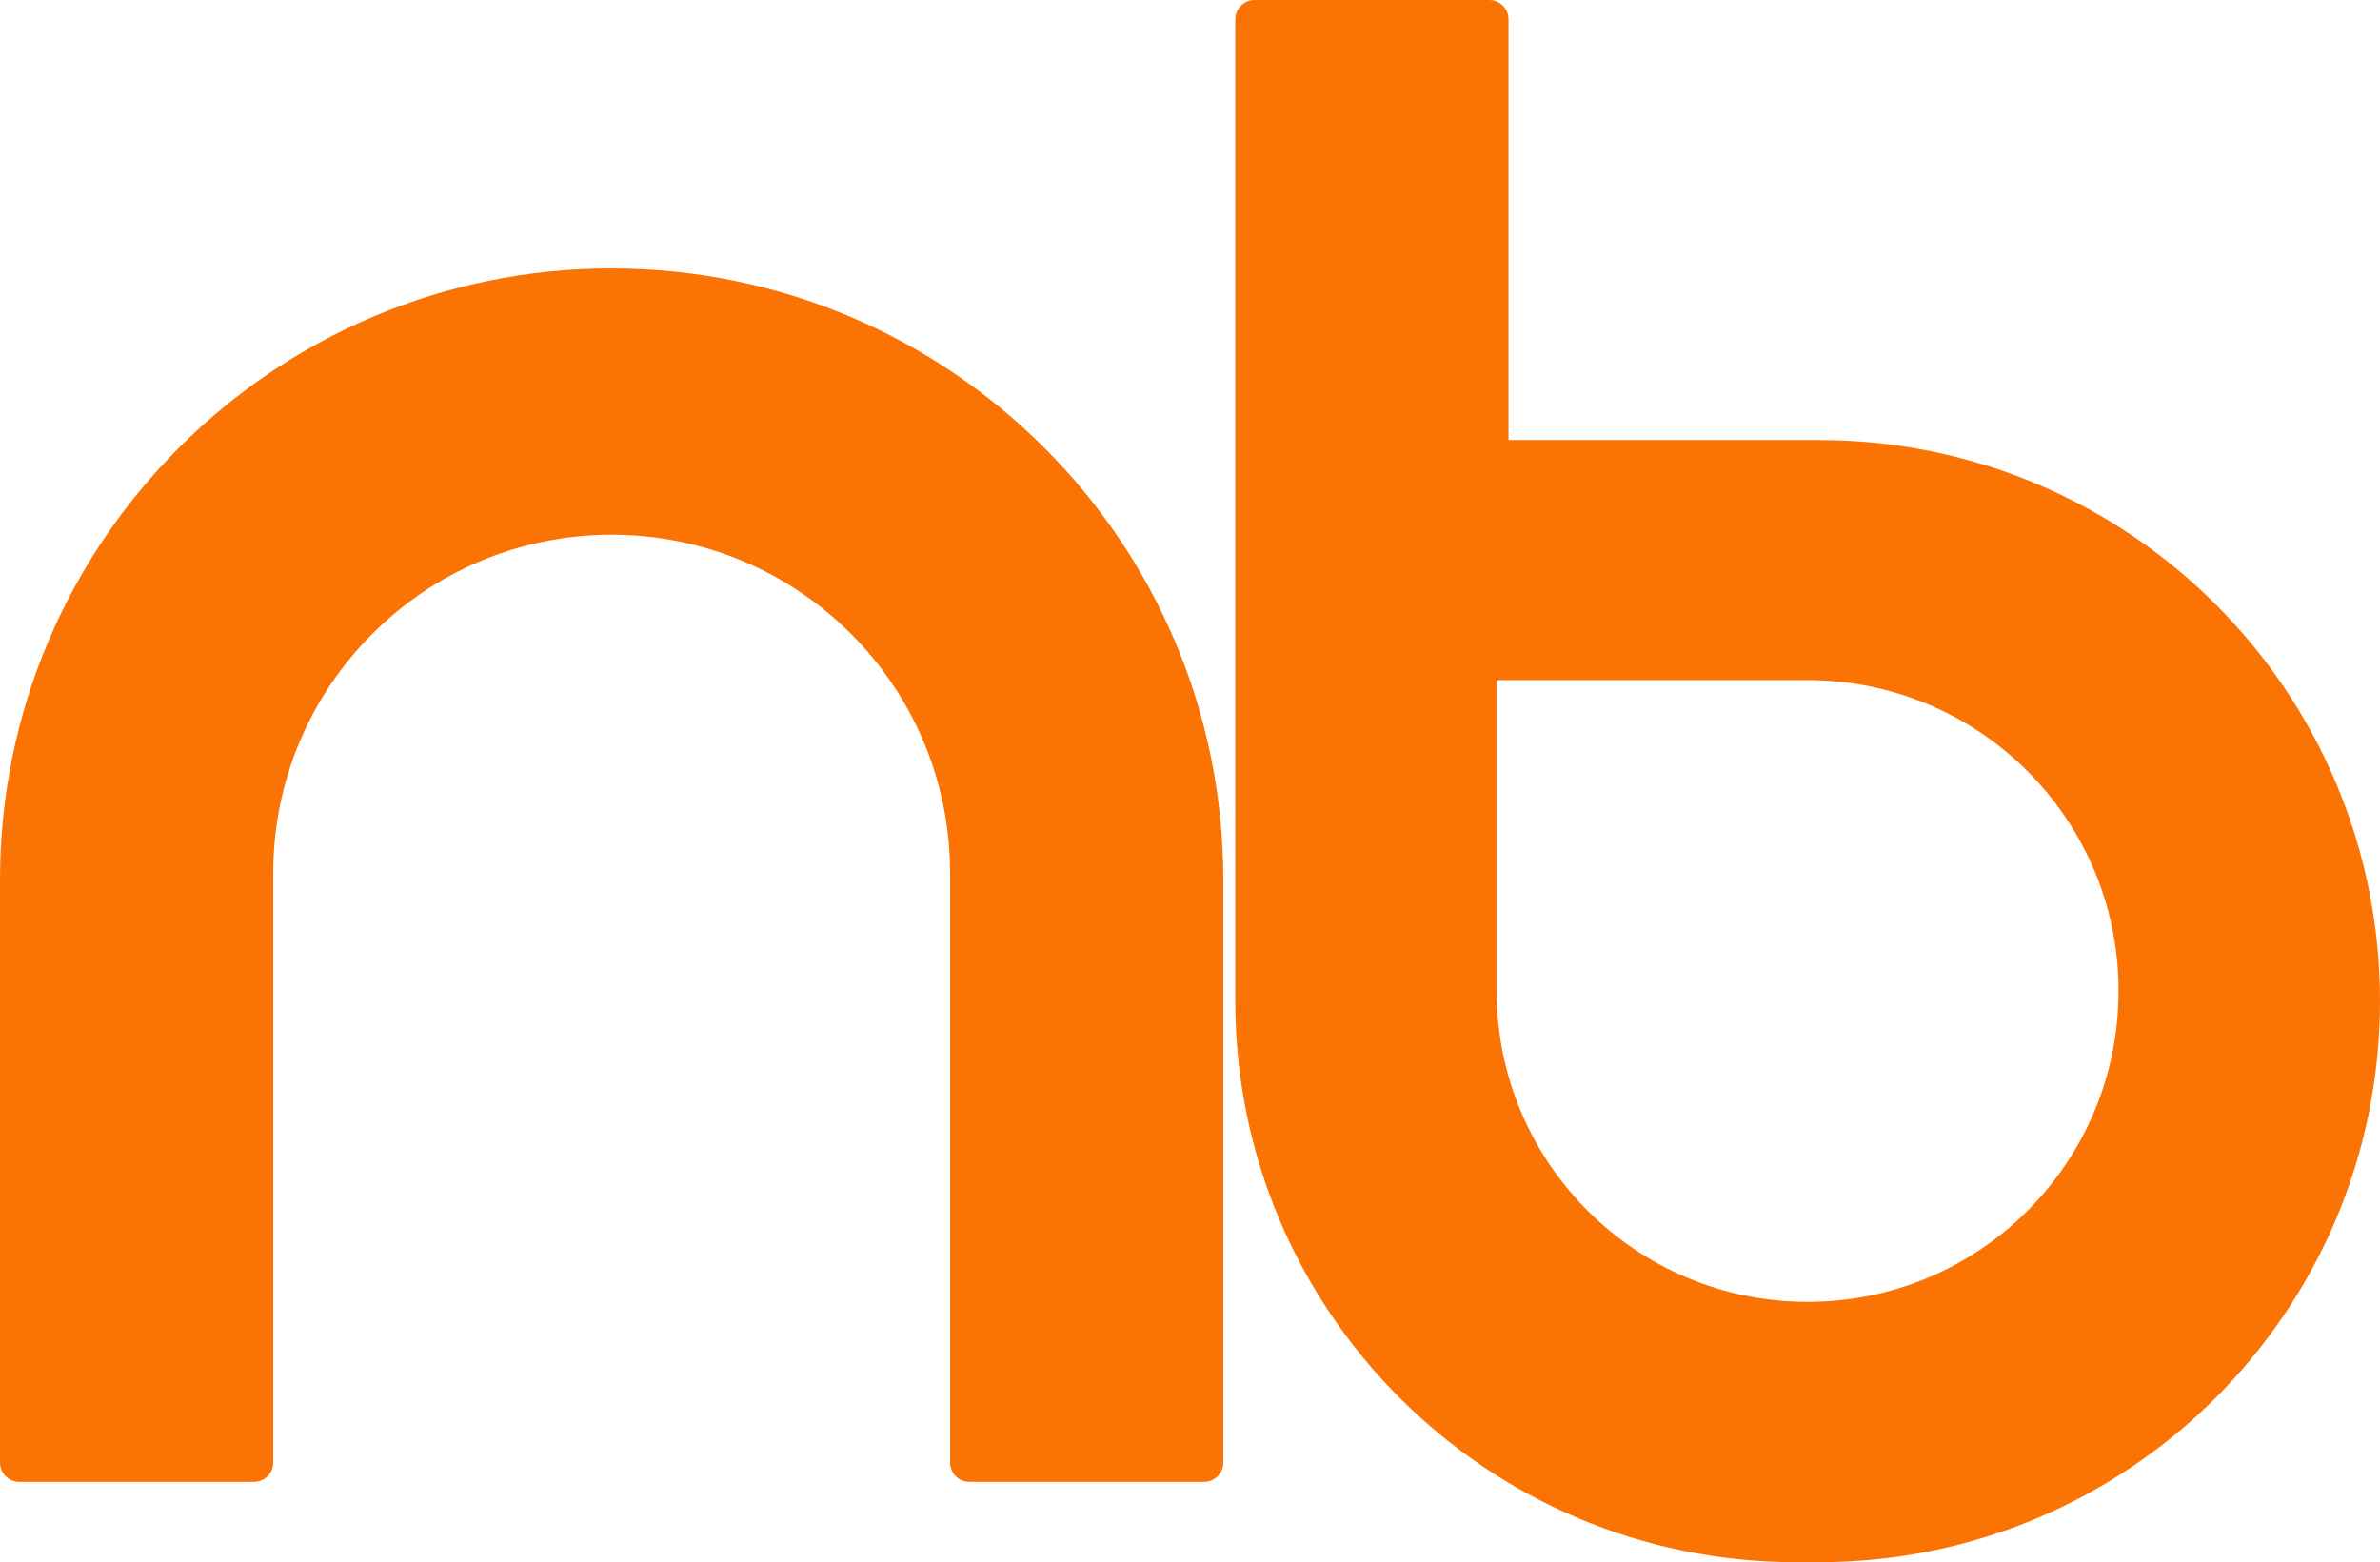 <?xml version="1.0" encoding="UTF-8"?>
<svg id="Camada_2" xmlns="http://www.w3.org/2000/svg" viewBox="0 0 493.54 324">
  <defs>
    <style>
      .cls-1 {
        fill: #fb7302;
      }
    </style>
  </defs>
  <g id="Camada_2-2" data-name="Camada_2">
    <path class="cls-1" d="M126.84,55.67h0C56.79,55.67,0,112.46,0,182.52v120.82c0,2.21,1.79,4,4,4h48.66c2.21,0,4-1.79,4-4v-122.26c0-38.76,31.42-70.18,70.18-70.18h0c38.76,0,70.18,31.42,70.18,70.18v122.26c0,2.21,1.79,4,4,4h48.66c2.21,0,4-1.79,4-4v-120.82c0-70.05-56.79-126.84-126.84-126.84Z"/>
    <path class="cls-1" d="M377.17,91.26h-64.35V4c0-2.21-1.79-4-4-4h-48.66c-2.21,0-4,1.79-4,4v203.63c0,64.27,52.1,116.37,116.37,116.37h4.64c64.27,0,116.37-52.1,116.37-116.37h0c0-64.27-52.1-116.37-116.37-116.37ZM439.32,205.54c0,35.61-28.87,64.47-64.48,64.47h0c-35.61,0-64.47-28.87-64.47-64.47v-64.48h64.48c35.61,0,64.48,28.87,64.48,64.48h0Z"/>
  </g>
</svg>